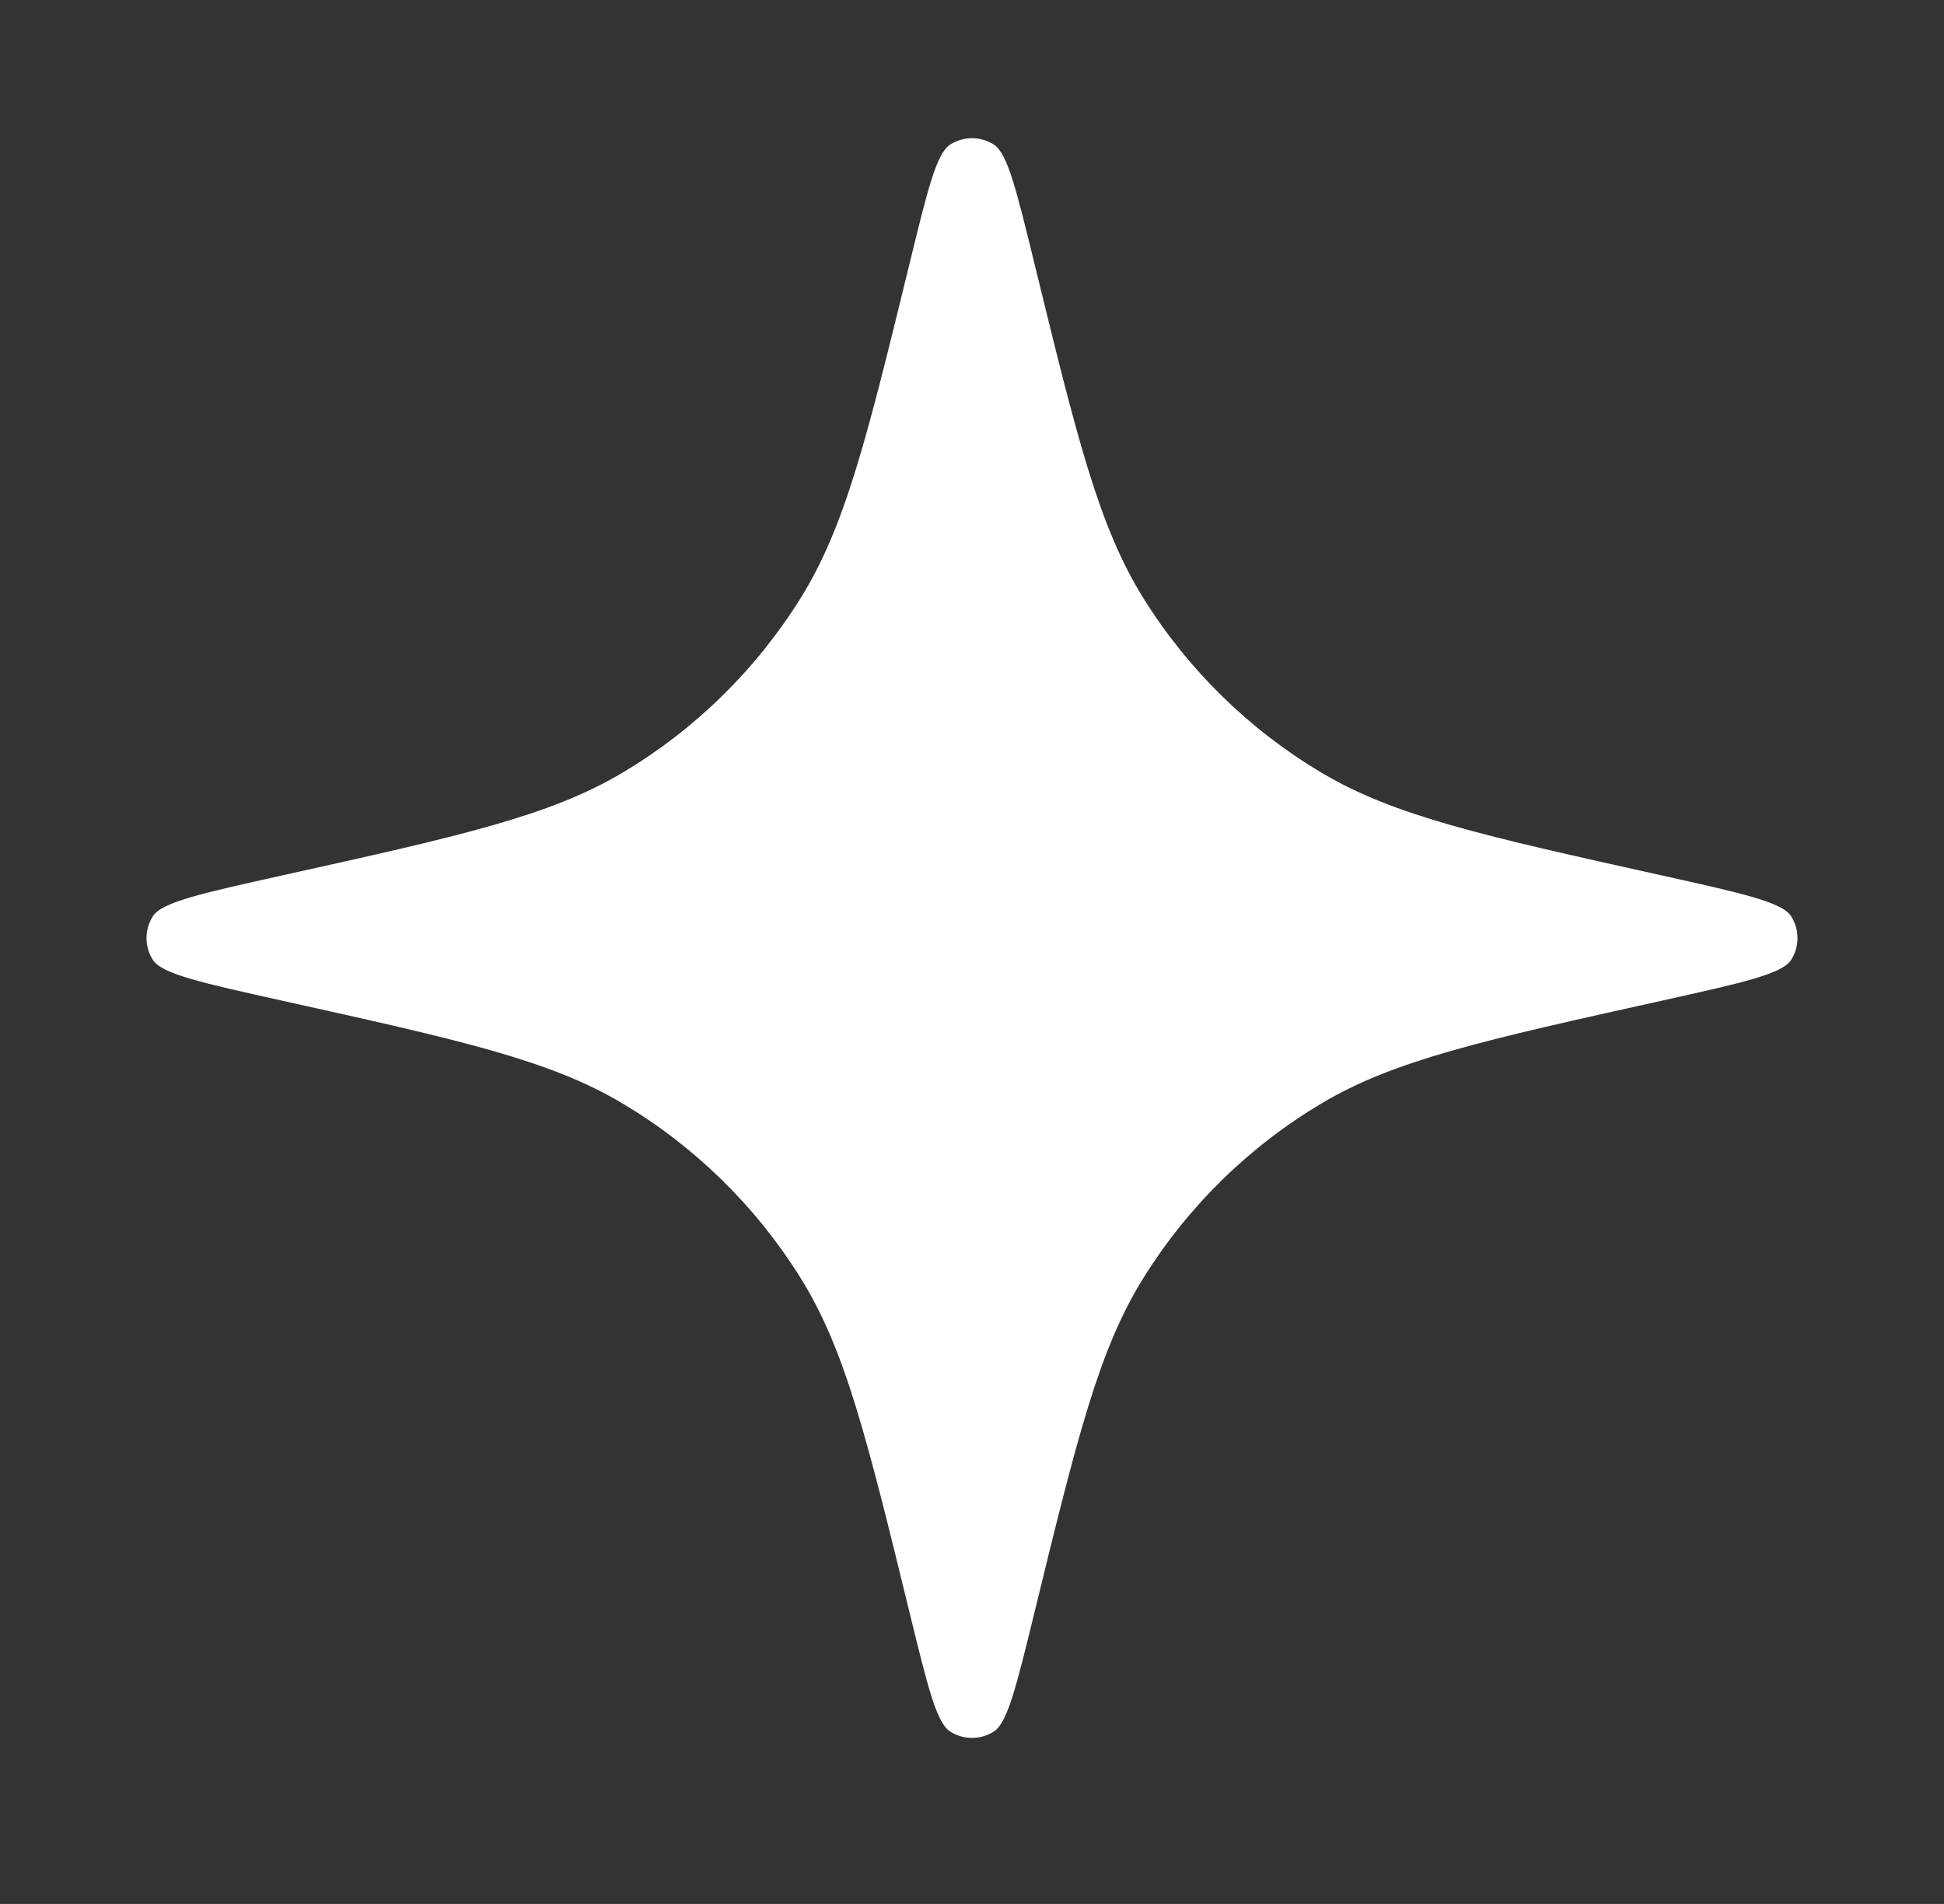 <svg width="48" height="47" viewBox="0 0 48 47" fill="none" xmlns="http://www.w3.org/2000/svg">
<rect x="0" y="0" width="48" height="47" fill="#333333" stroke="none"/>
<path d="M22.472 6.45C22.907 4.673 23.124 3.785 23.461 3.569C23.79 3.359 24.21 3.359 24.539 3.569C24.876 3.785 25.093 4.673 25.528 6.45C26.595 10.816 27.128 12.999 28.239 14.777C29.339 16.538 30.845 18.012 32.629 19.074C34.43 20.146 36.633 20.635 41.039 21.612C43.014 22.05 44.002 22.27 44.224 22.616C44.435 22.945 44.435 23.367 44.224 23.697C44.002 24.044 43.014 24.263 41.039 24.701C36.633 25.678 34.43 26.167 32.629 27.239C30.845 28.301 29.339 29.775 28.239 31.537C27.128 33.314 26.595 35.497 25.528 39.863C25.093 41.64 24.876 42.528 24.539 42.744C24.21 42.954 23.79 42.954 23.461 42.744C23.124 42.528 22.907 41.64 22.472 39.863C21.405 35.497 20.872 33.314 19.761 31.537C18.661 29.775 17.155 28.301 15.371 27.239C13.57 26.167 11.367 25.678 6.96 24.701C4.986 24.263 3.998 24.044 3.776 23.697C3.564 23.367 3.564 22.945 3.776 22.616C3.998 22.27 4.986 22.05 6.96 21.612C11.367 20.635 13.57 20.146 15.371 19.074C17.155 18.012 18.661 16.538 19.761 14.777C20.872 12.999 21.405 10.816 22.472 6.45Z" fill="white"/>
</svg>
